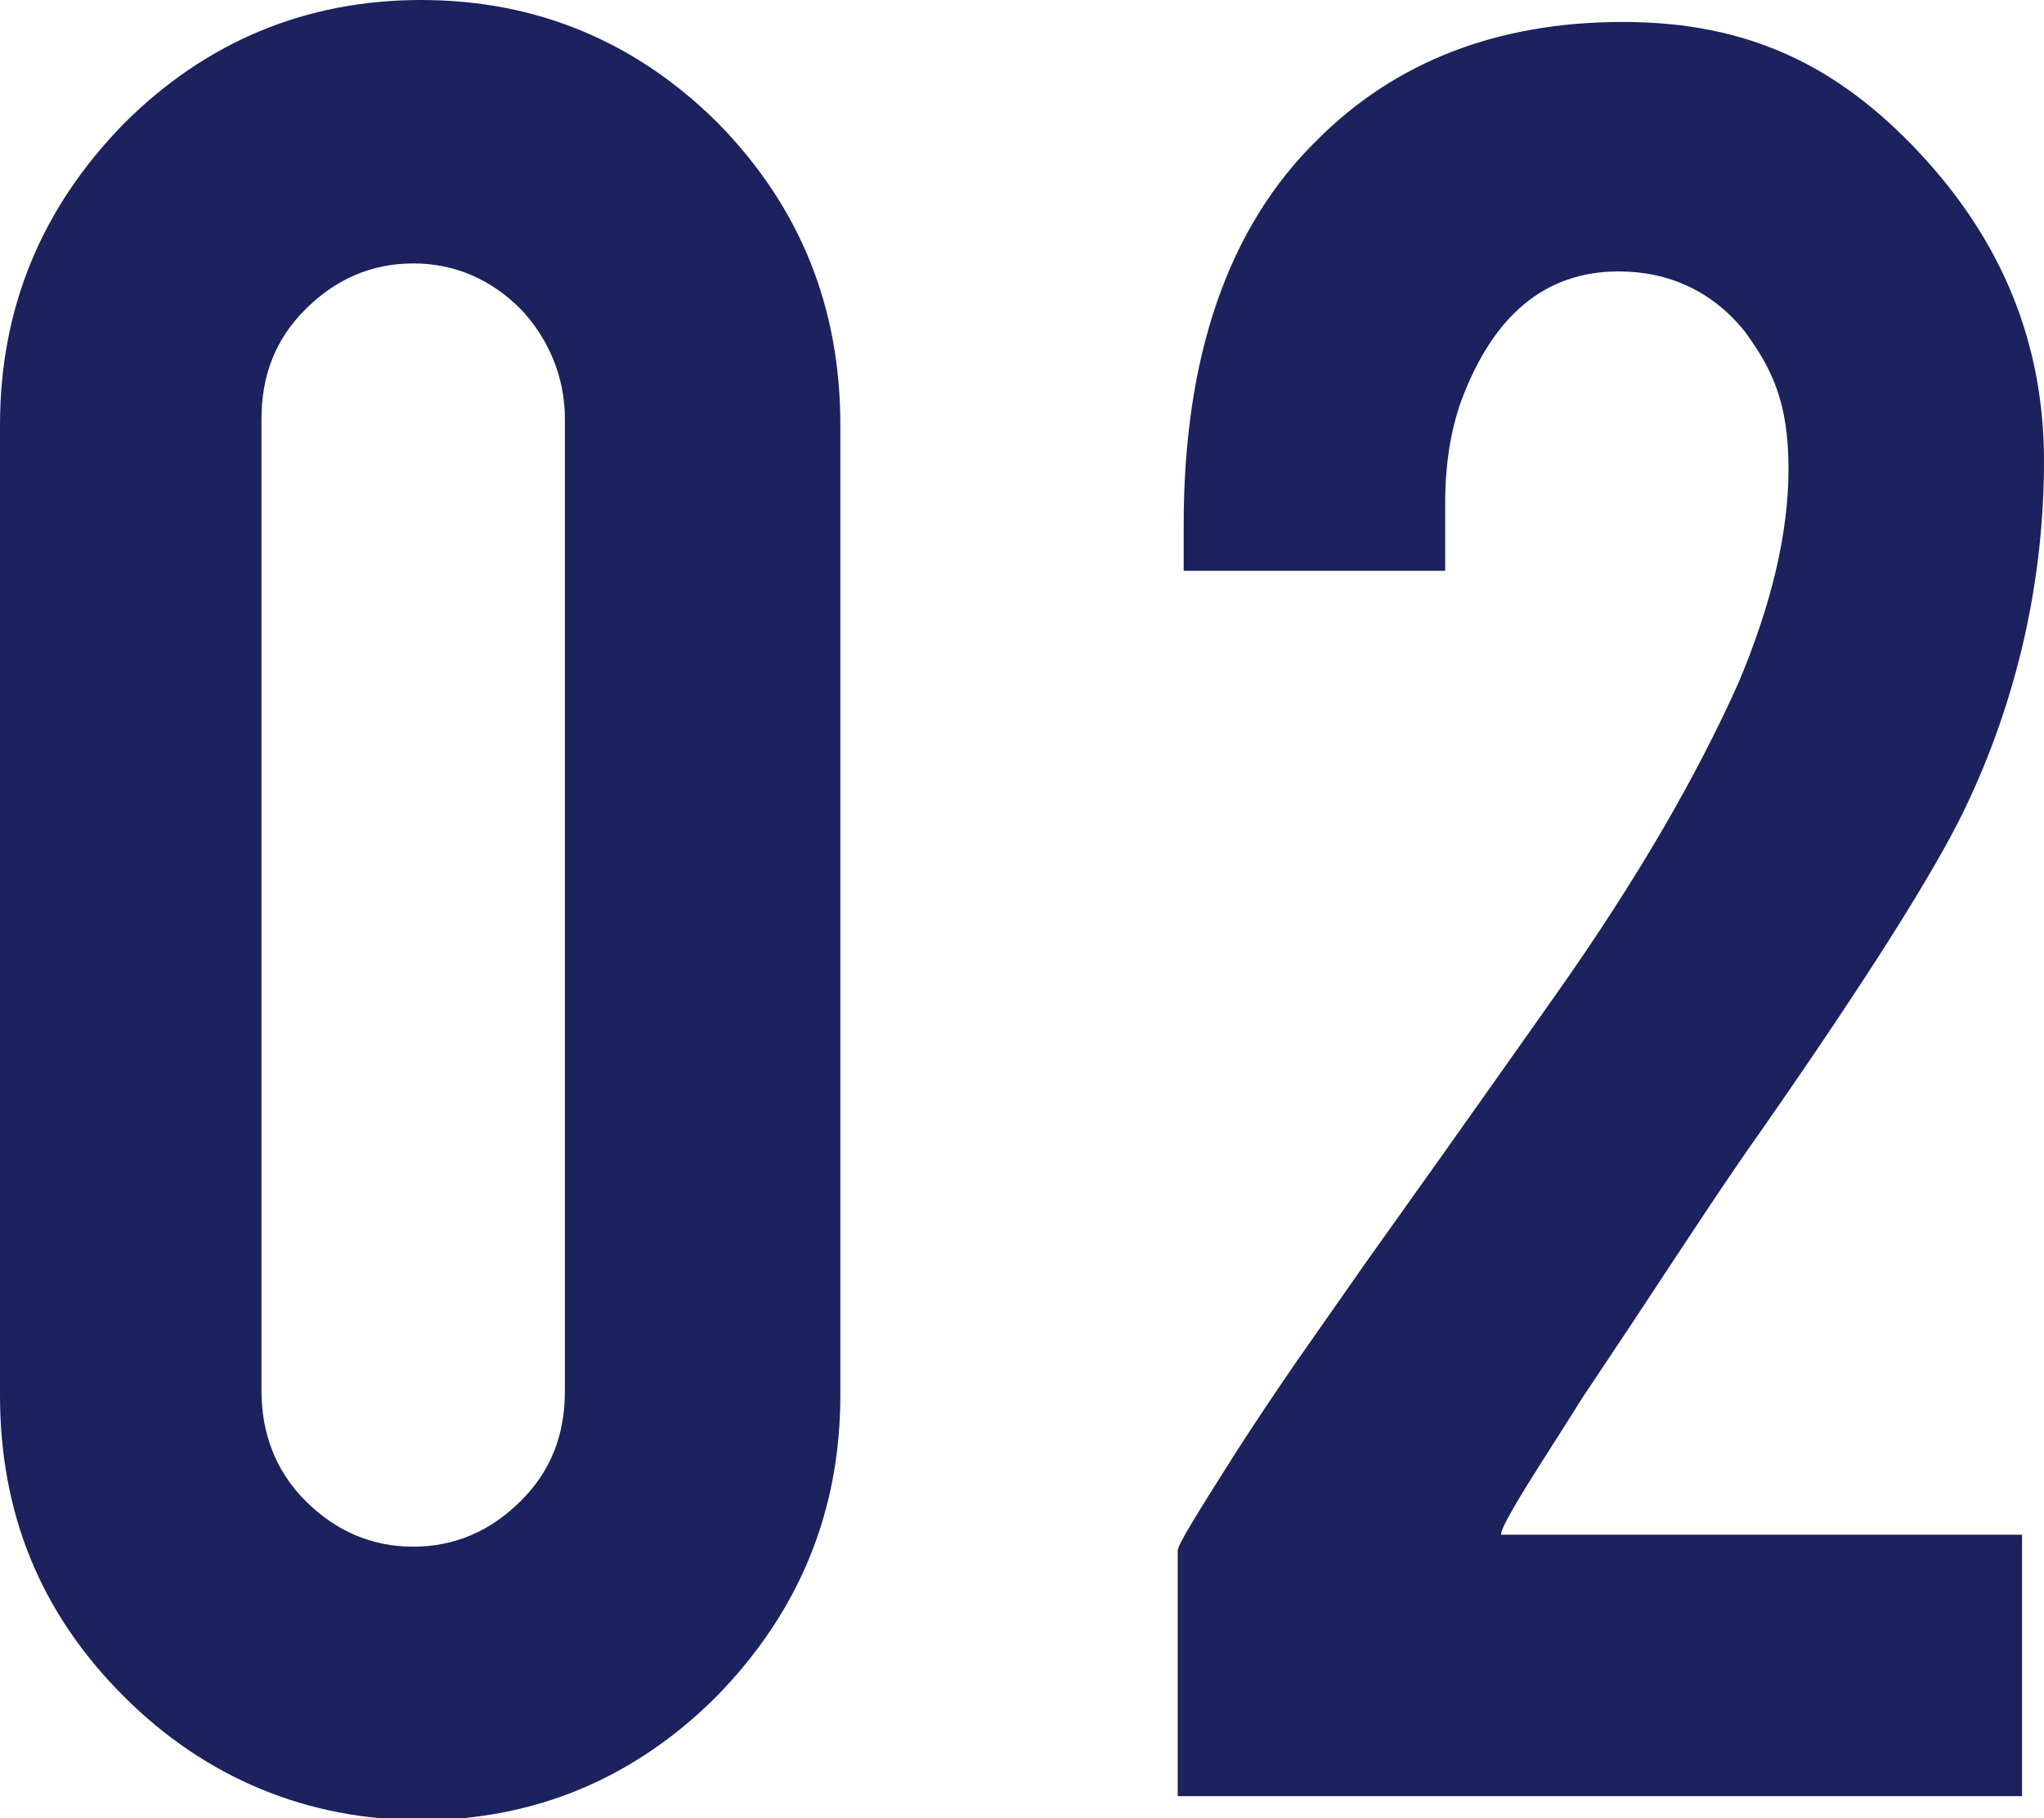 <?xml version="1.0" encoding="UTF-8"?>
<svg id="_レイヤー_2" xmlns="http://www.w3.org/2000/svg" version="1.1" viewBox="0 0 102.4 91.1">
  <!-- Generator: Adobe Illustrator 29.5.0, SVG Export Plug-In . SVG Version: 2.1.0 Build 137)  -->
  <defs>
    <style>
      .st0 {
        fill: #1b225e;
      }
    </style>
  </defs>
  <path class="st0" d="M42.1,69.9c0,5.9-2.1,10.9-6.2,15.1-4.1,4.1-9.1,6.2-14.8,6.2s-10.8-2.1-14.9-6.2C2,80.8,0,75.8,0,69.9V21.3C0,15.4,2.1,10.4,6.2,6.2,10.3,2.1,15.3,0,21.1,0s10.8,2.1,14.9,6.2c4.1,4.2,6.1,9.2,6.1,15.1,0,0,0,48.6,0,48.6ZM28.3,21c0-2.1-.8-4-2.2-5.5-1.5-1.5-3.3-2.3-5.4-2.3s-3.9.8-5.4,2.3c-1.5,1.5-2.2,3.3-2.2,5.5v48.7c0,2.1.7,4,2.2,5.5,1.5,1.5,3.3,2.3,5.4,2.3s3.9-.8,5.4-2.3c1.5-1.5,2.2-3.3,2.2-5.5V21Z"/>
  <path class="st0" d="M59.3,26.3c0-8.4,2.2-14.9,6.7-19.3,3.9-3.9,9-5.9,15.3-5.9s10.8,2.2,14.9,6.6c4.1,4.4,6.2,9.5,6.2,15.4s-1.3,11.9-4,17.5c-1.5,3.1-4.9,8.5-10.2,16.1-1.5,2.1-3.6,5.3-6.5,9.7l-2.4,3.6c-1.5,2.4-2.7,4.2-3.5,5.6-.4.7-.6,1.1-.6,1.3h26.1v13.1h-42.3v-12.3c0-.3,1-1.9,2.9-4.9.9-1.4,1.9-2.9,3-4.5l3.5-5c2-2.8,5.2-7.3,9.5-13.4,4.1-5.8,7.1-11,9.2-15.7,1.6-3.8,2.5-7.4,2.5-10.7s-.8-5-2.2-6.9c-1.6-2-3.8-3-6.3-3-3.7,0-6.3,2.2-7.9,6.5-.5,1.4-.8,3.1-.8,5.1v3.4h-13.1v-2.3h0Z"/>
</svg>